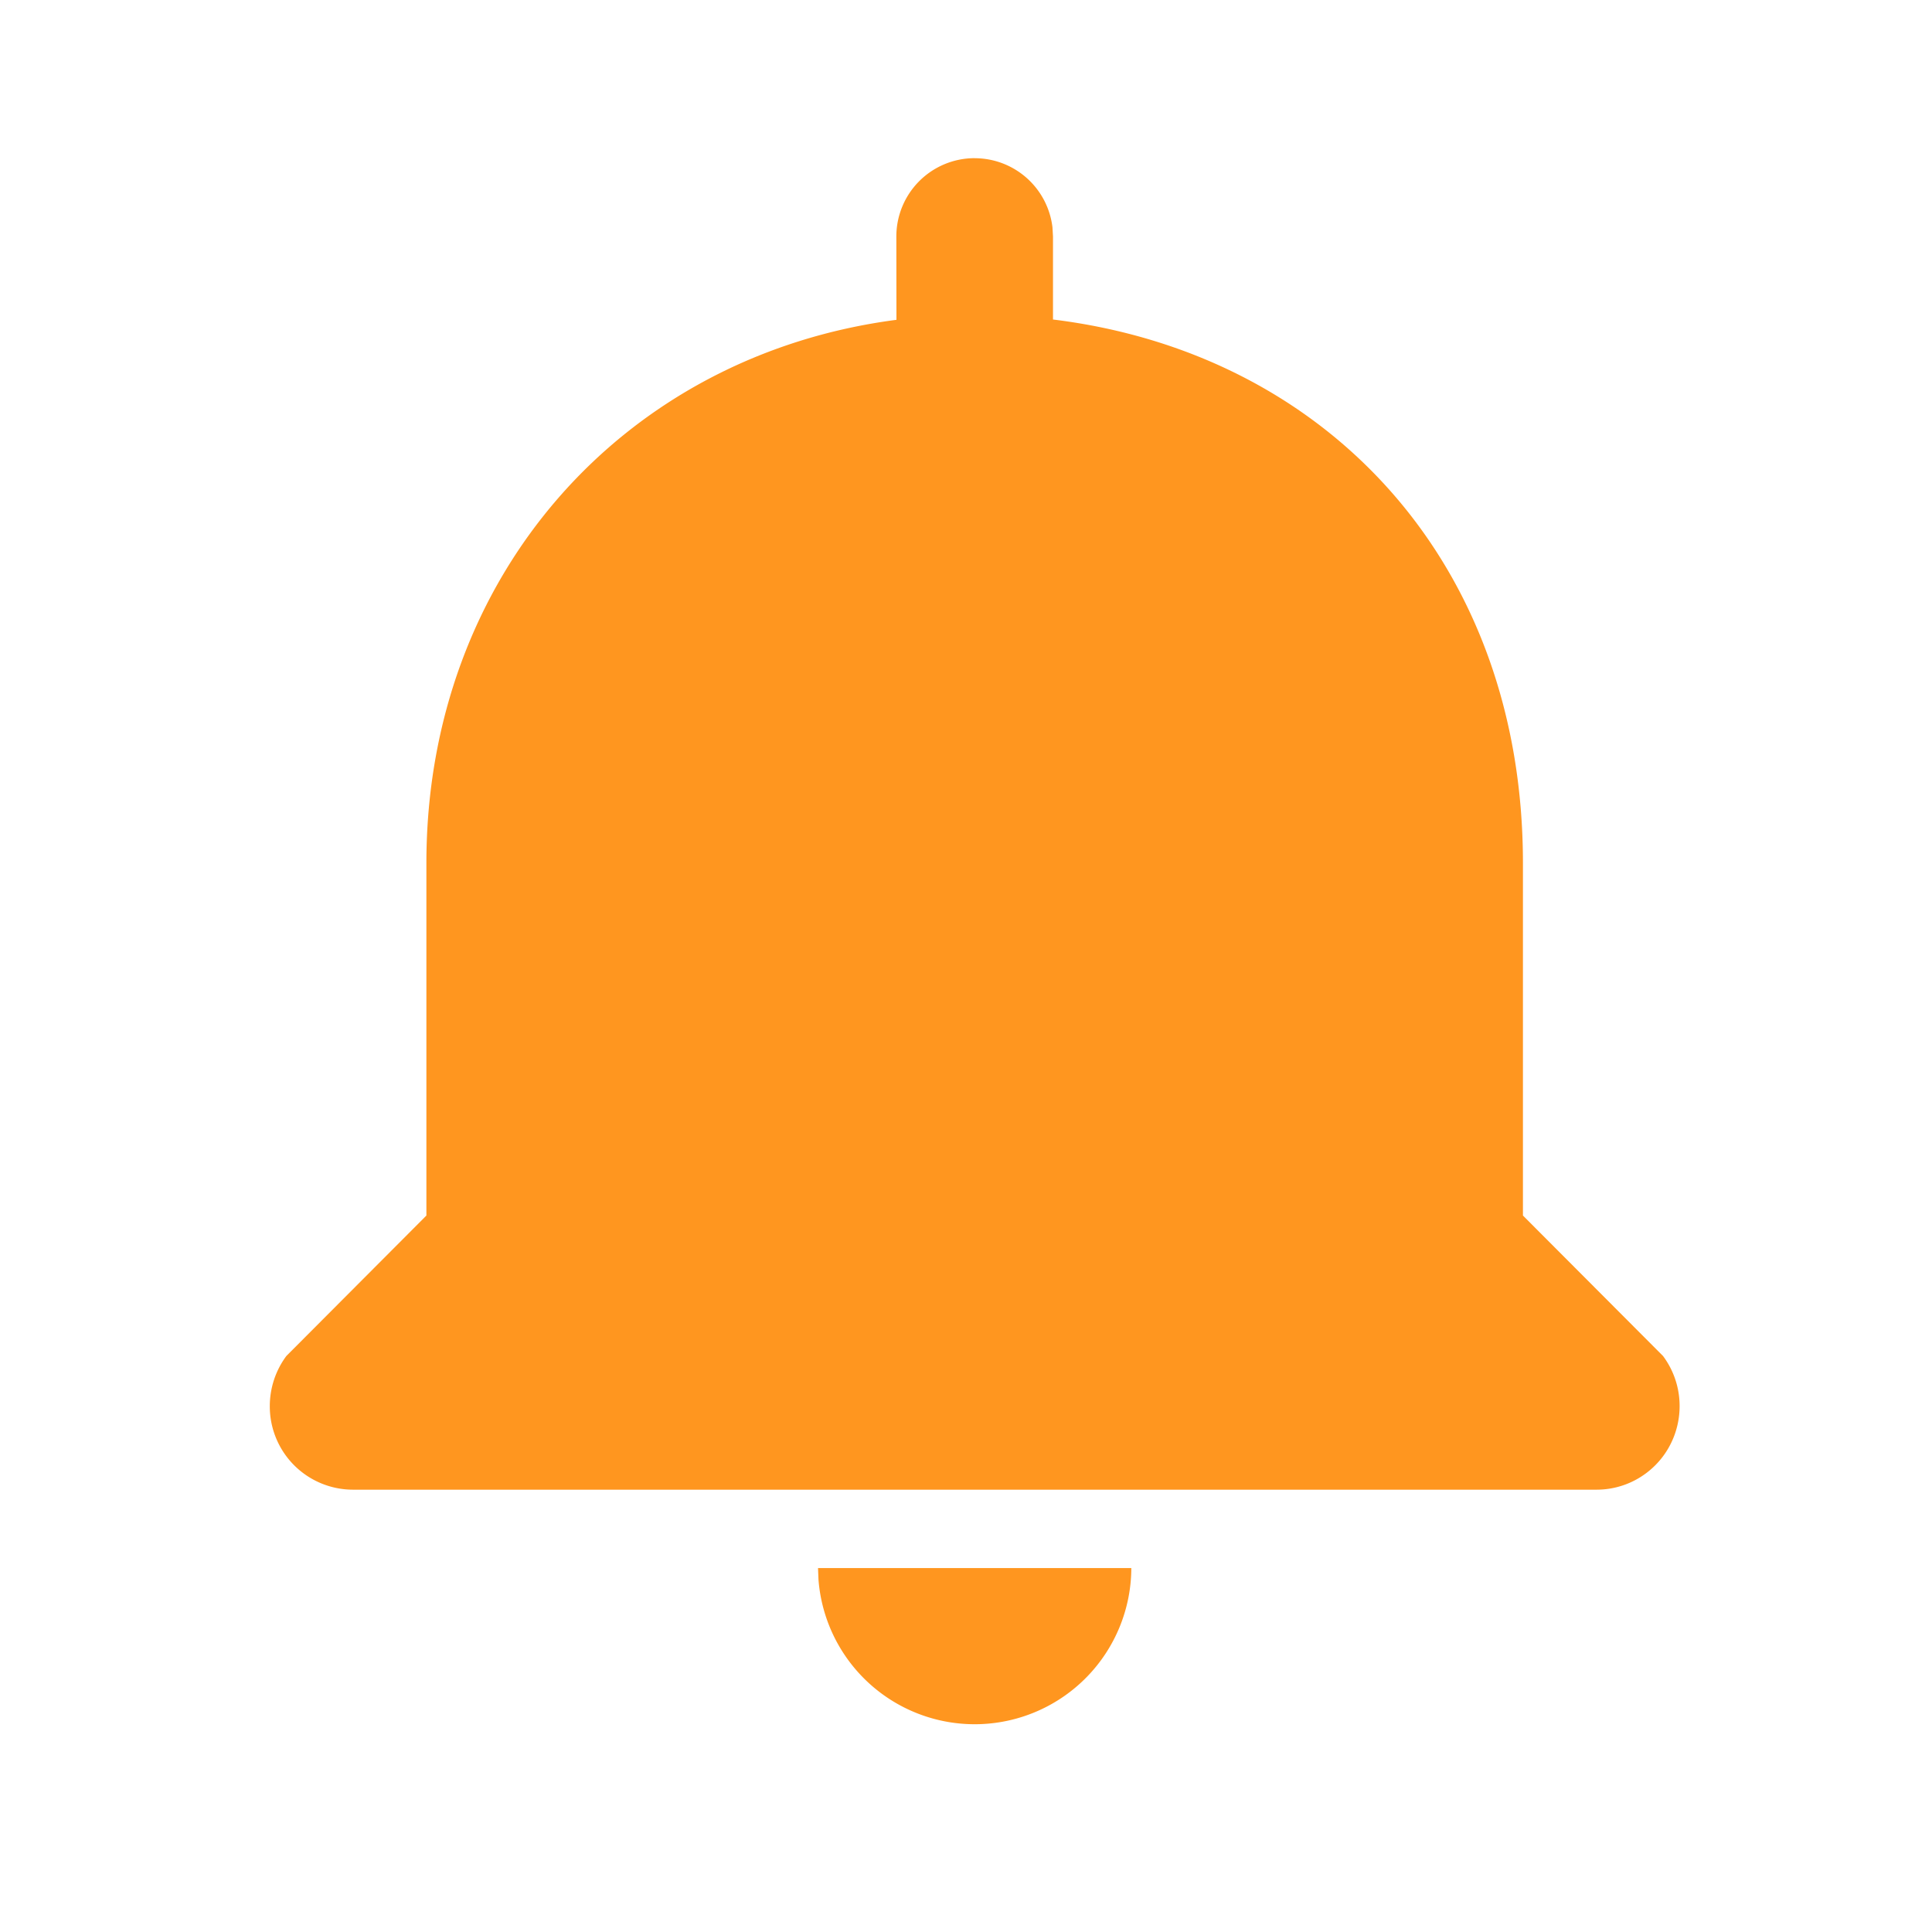 <svg width="37" height="37" viewBox="0 0 37 37" fill="none" xmlns="http://www.w3.org/2000/svg">
    <path fill-rule="evenodd" clip-rule="evenodd" d="M15.666 30.03h6a3 3 0 0 1-5.991.223l-.009-.224h6-6zm3-27a1.5 1.5 0 0 1 1.49 1.324l.01.175v1.59c5.235.642 9 4.648 9 10.41v6.75l2.683 2.69c.526.707.384 1.71-.318 2.24a1.58 1.58 0 0 1-.953.32H6.755a1.594 1.594 0 0 1-1.588-1.6c0-.346.111-.683.317-.96l2.682-2.69v-6.75c0-5.489 3.766-9.722 9.002-10.404l-.002-1.596a1.5 1.5 0 0 1 1.5-1.5z" fill="#FF961F"/>
</svg>
